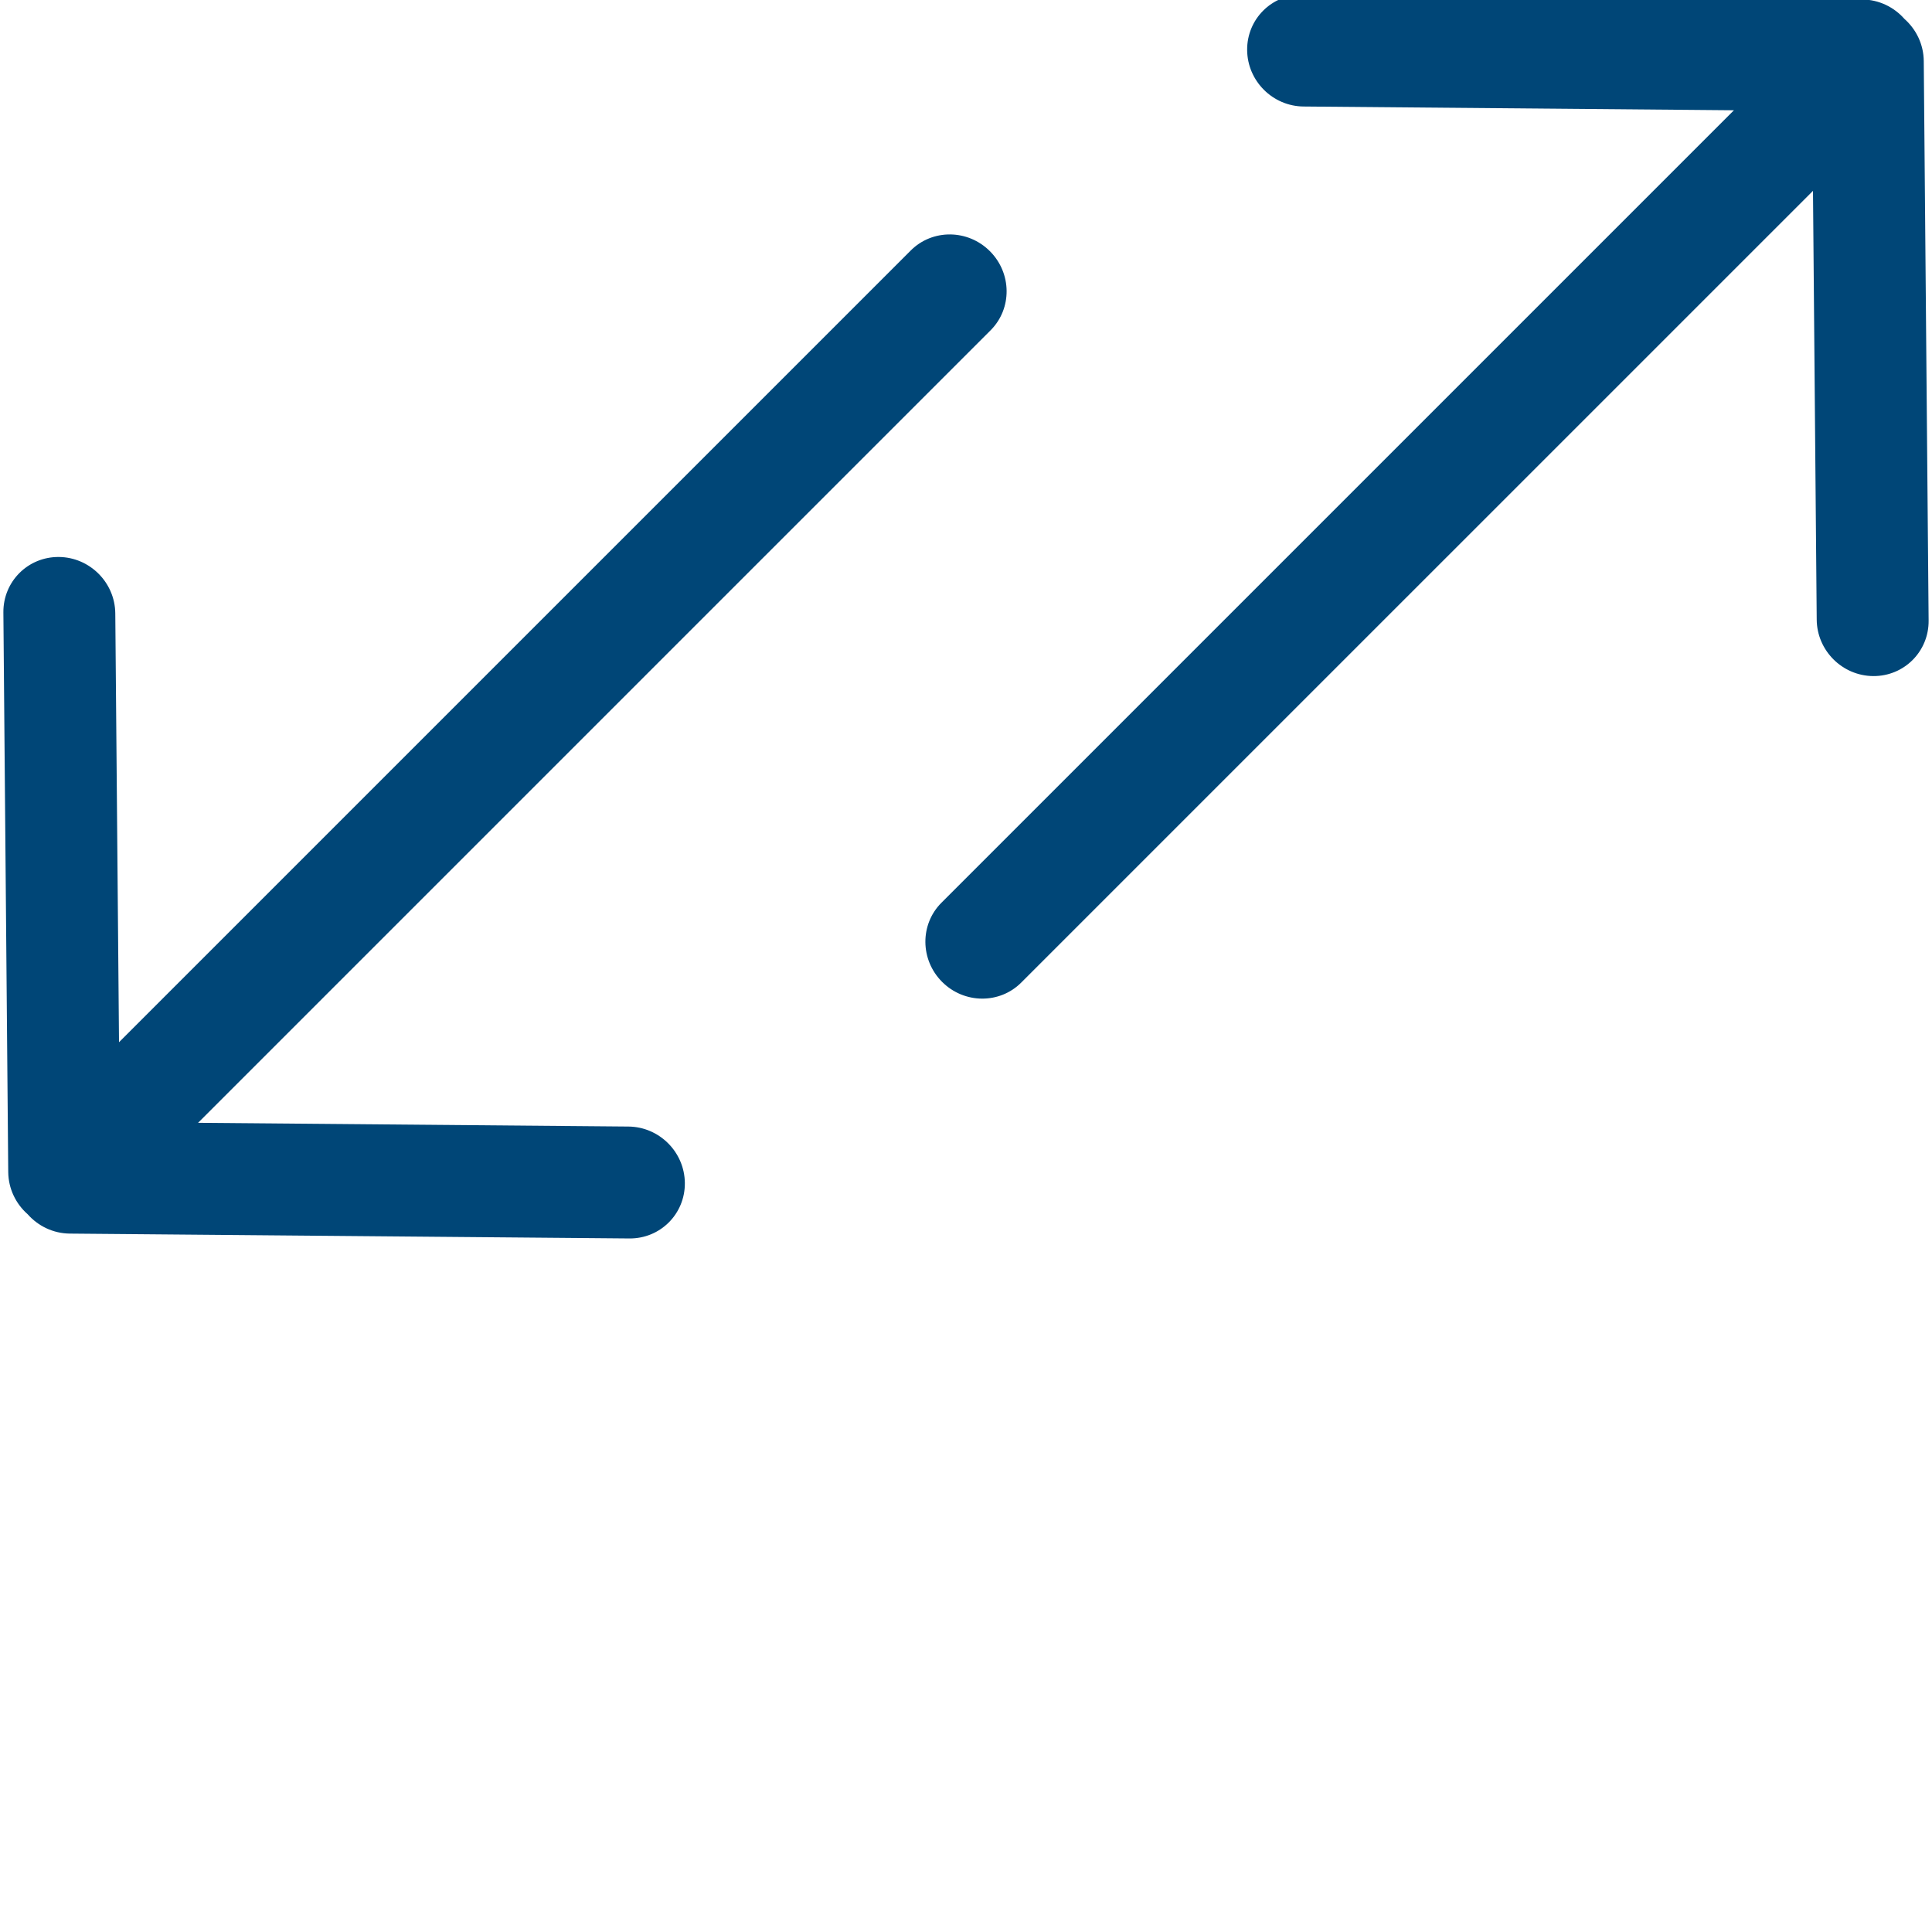 <?xml version="1.0" encoding="UTF-8"?>
<svg width="140px" height="140px" viewBox="0 0 140 140" version="1.1" xmlns="http://www.w3.org/2000/svg" xmlns:xlink="http://www.w3.org/1999/xlink">
    <title>icons/Transfer_Blue</title>
    <g id="icons/Transfer_Blue" stroke="none" stroke-width="1" fill="none" fill-rule="evenodd">
        <path d="M71.731,18.201 C73.328,19.798 73.35,22.365 71.781,23.935 L14.353,81.363 L45.537,81.634 C47.777,81.653 49.608,83.485 49.627,85.724 C49.647,87.963 47.847,89.763 45.608,89.743 L5.06,89.391 C3.846,89.38 2.753,88.837 2.002,87.986 C1.151,87.236 0.608,86.142 0.597,84.928 L0.245,44.38 C0.225,42.141 2.025,40.342 4.264,40.361 C6.504,40.38 8.335,42.212 8.354,44.451 L8.624,75.523 L65.997,18.151 C67.566,16.581 70.134,16.604 71.731,18.201 Z M94.392,-0.391 L134.94,-0.038 C136.154,-0.028 137.247,0.515 137.998,1.366 C138.849,2.117 139.392,3.211 139.403,4.424 L139.755,44.972 C139.775,47.211 137.975,49.011 135.736,48.991 C133.496,48.972 131.665,47.141 131.646,44.901 L131.376,13.829 L74.003,71.201 C72.434,72.771 69.866,72.749 68.269,71.151 C66.672,69.554 66.65,66.987 68.219,65.417 L125.647,7.99 L94.463,7.718 C92.223,7.699 90.392,5.868 90.373,3.628 C90.353,1.389 92.153,-0.411 94.392,-0.391 Z" id="👽-Icon" fill="#004677"></path>
    </g>
</svg>